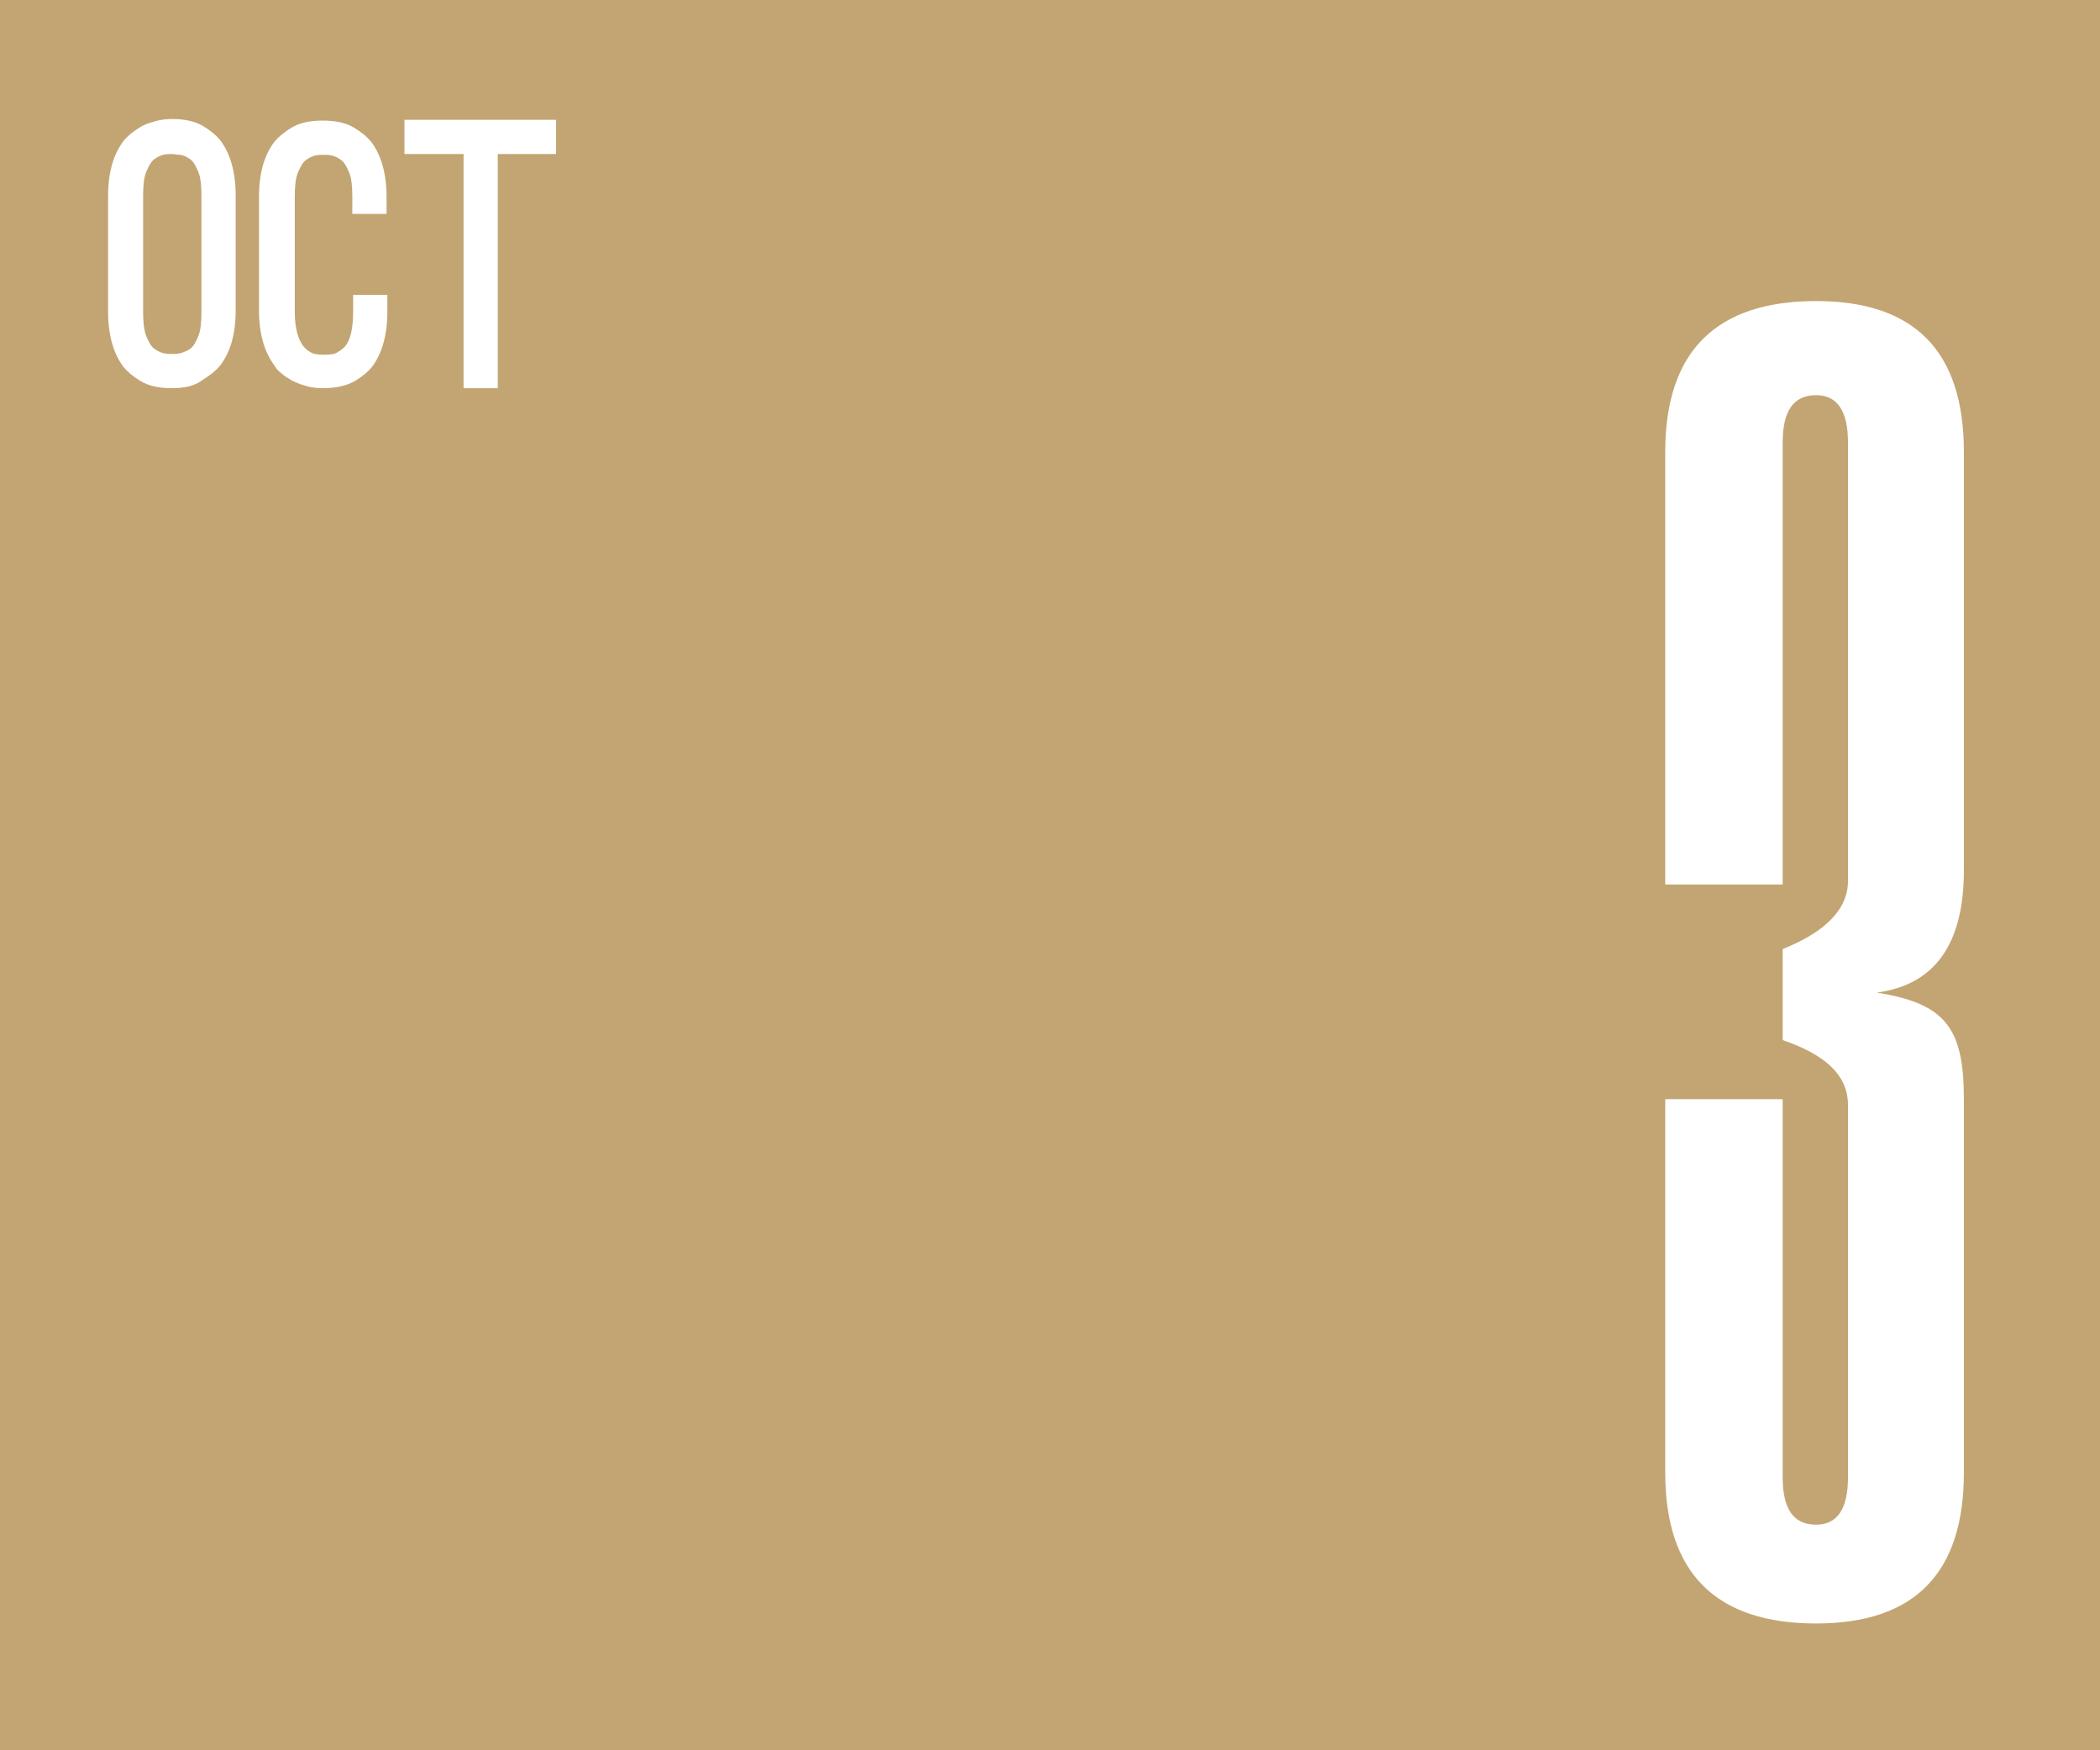<svg enable-background="new 0 0 270 225" height="225" viewBox="0 0 270 225" width="270" xmlns="http://www.w3.org/2000/svg"><path d="m0 0h270v225h-270z" fill="#c2a572"/><g fill="#fff"><path d="m252.5 189.3c0 12.9-6.3 19.4-19 19.4-12.9 0-19.4-6.5-19.4-19.4v-48h15.1v48.6c0 4.1 1.4 6.1 4.3 6.1 2.7 0 4.1-2 4.1-6.1v-47.8c0-3.9-2.9-6.5-8.4-8.4v-11.7c5.5-2.2 8.4-5.1 8.4-8.8v-56.3c0-4.1-1.4-6.1-4.1-6.1-2.9 0-4.3 2-4.3 6.1v56.8h-15.1v-55.6c0-12.9 6.5-19.4 19.4-19.4 12.7 0 19 6.5 19 19.4v53.8c0 9.4-3.7 14.7-11.2 15.7 8.8 1.4 11.2 4.5 11.2 13.7z"/><path d="m22.1 49.9c-1.7 0-3-.3-4-.9s-1.7-1.2-2.2-1.8c-1.3-1.7-2-4.1-2-7.1v-14.9c0-3.1.7-5.4 2-7.1.2-.3.6-.6.9-.9.4-.3.8-.6 1.3-.9s1.1-.5 1.8-.7 1.4-.3 2.2-.3c1.7 0 3 .3 4 .9s1.7 1.2 2.2 1.8c1.3 1.7 2 4.1 2 7.1v14.8c0 3.1-.7 5.4-2 7.1-.5.6-1.2 1.2-2.2 1.8-1 .8-2.3 1.1-4 1.1zm0-30.1c-.3 0-.7 0-1.1.1s-.8.3-1.2.6-.7.9-1 1.6-.4 1.8-.4 3.1v14.8c0 1.4.1 2.4.4 3.2.3.7.6 1.3 1 1.6s.8.5 1.2.6.8.1 1.1.1.7 0 1.1-.1.9-.3 1.3-.6.7-.9 1-1.6.4-1.8.4-3.2v-14.8c0-1.3-.1-2.4-.4-3.1s-.6-1.3-1-1.6-.8-.5-1.3-.6c-.4 0-.8-.1-1.1-.1z"/><path d="m41.5 49.9c-.8 0-1.6-.1-2.2-.3-.7-.2-1.2-.4-1.8-.7-.5-.3-1-.6-1.3-.9-.4-.3-.7-.6-.9-1-1.3-1.7-2-4.1-2-7.1v-14.6c0-3.1.7-5.4 2-7.1.5-.6 1.2-1.2 2.2-1.8s2.3-.9 4-.9 3 .3 4 .9 1.7 1.2 2.2 1.8c1.3 1.7 2 4.1 2 7.1v2.2h-4.4v-2.2c0-1.3-.1-2.4-.4-3.1s-.6-1.3-1-1.6-.8-.5-1.2-.6-.8-.1-1.1-.1-.7 0-1.1.1-.8.3-1.2.6-.7.9-1 1.6-.4 1.8-.4 3.1v14.8c0 2 .4 3.5 1.1 4.4.2.2.4.5.8.7.4.3 1 .4 1.9.4s1.5-.1 1.8-.4c.4-.2.7-.5.9-.7.7-.9 1-2.4 1-4.4v-2.2h4.4v2.2c0 3-.7 5.4-2 7.1-.5.6-1.2 1.2-2.2 1.8-1.1.6-2.4.9-4.1.9z"/><path d="m71.5 19.8h-7.5v30.1h-4.4v-30.1h-7.6v-4.4h19.5z"/></g></svg>